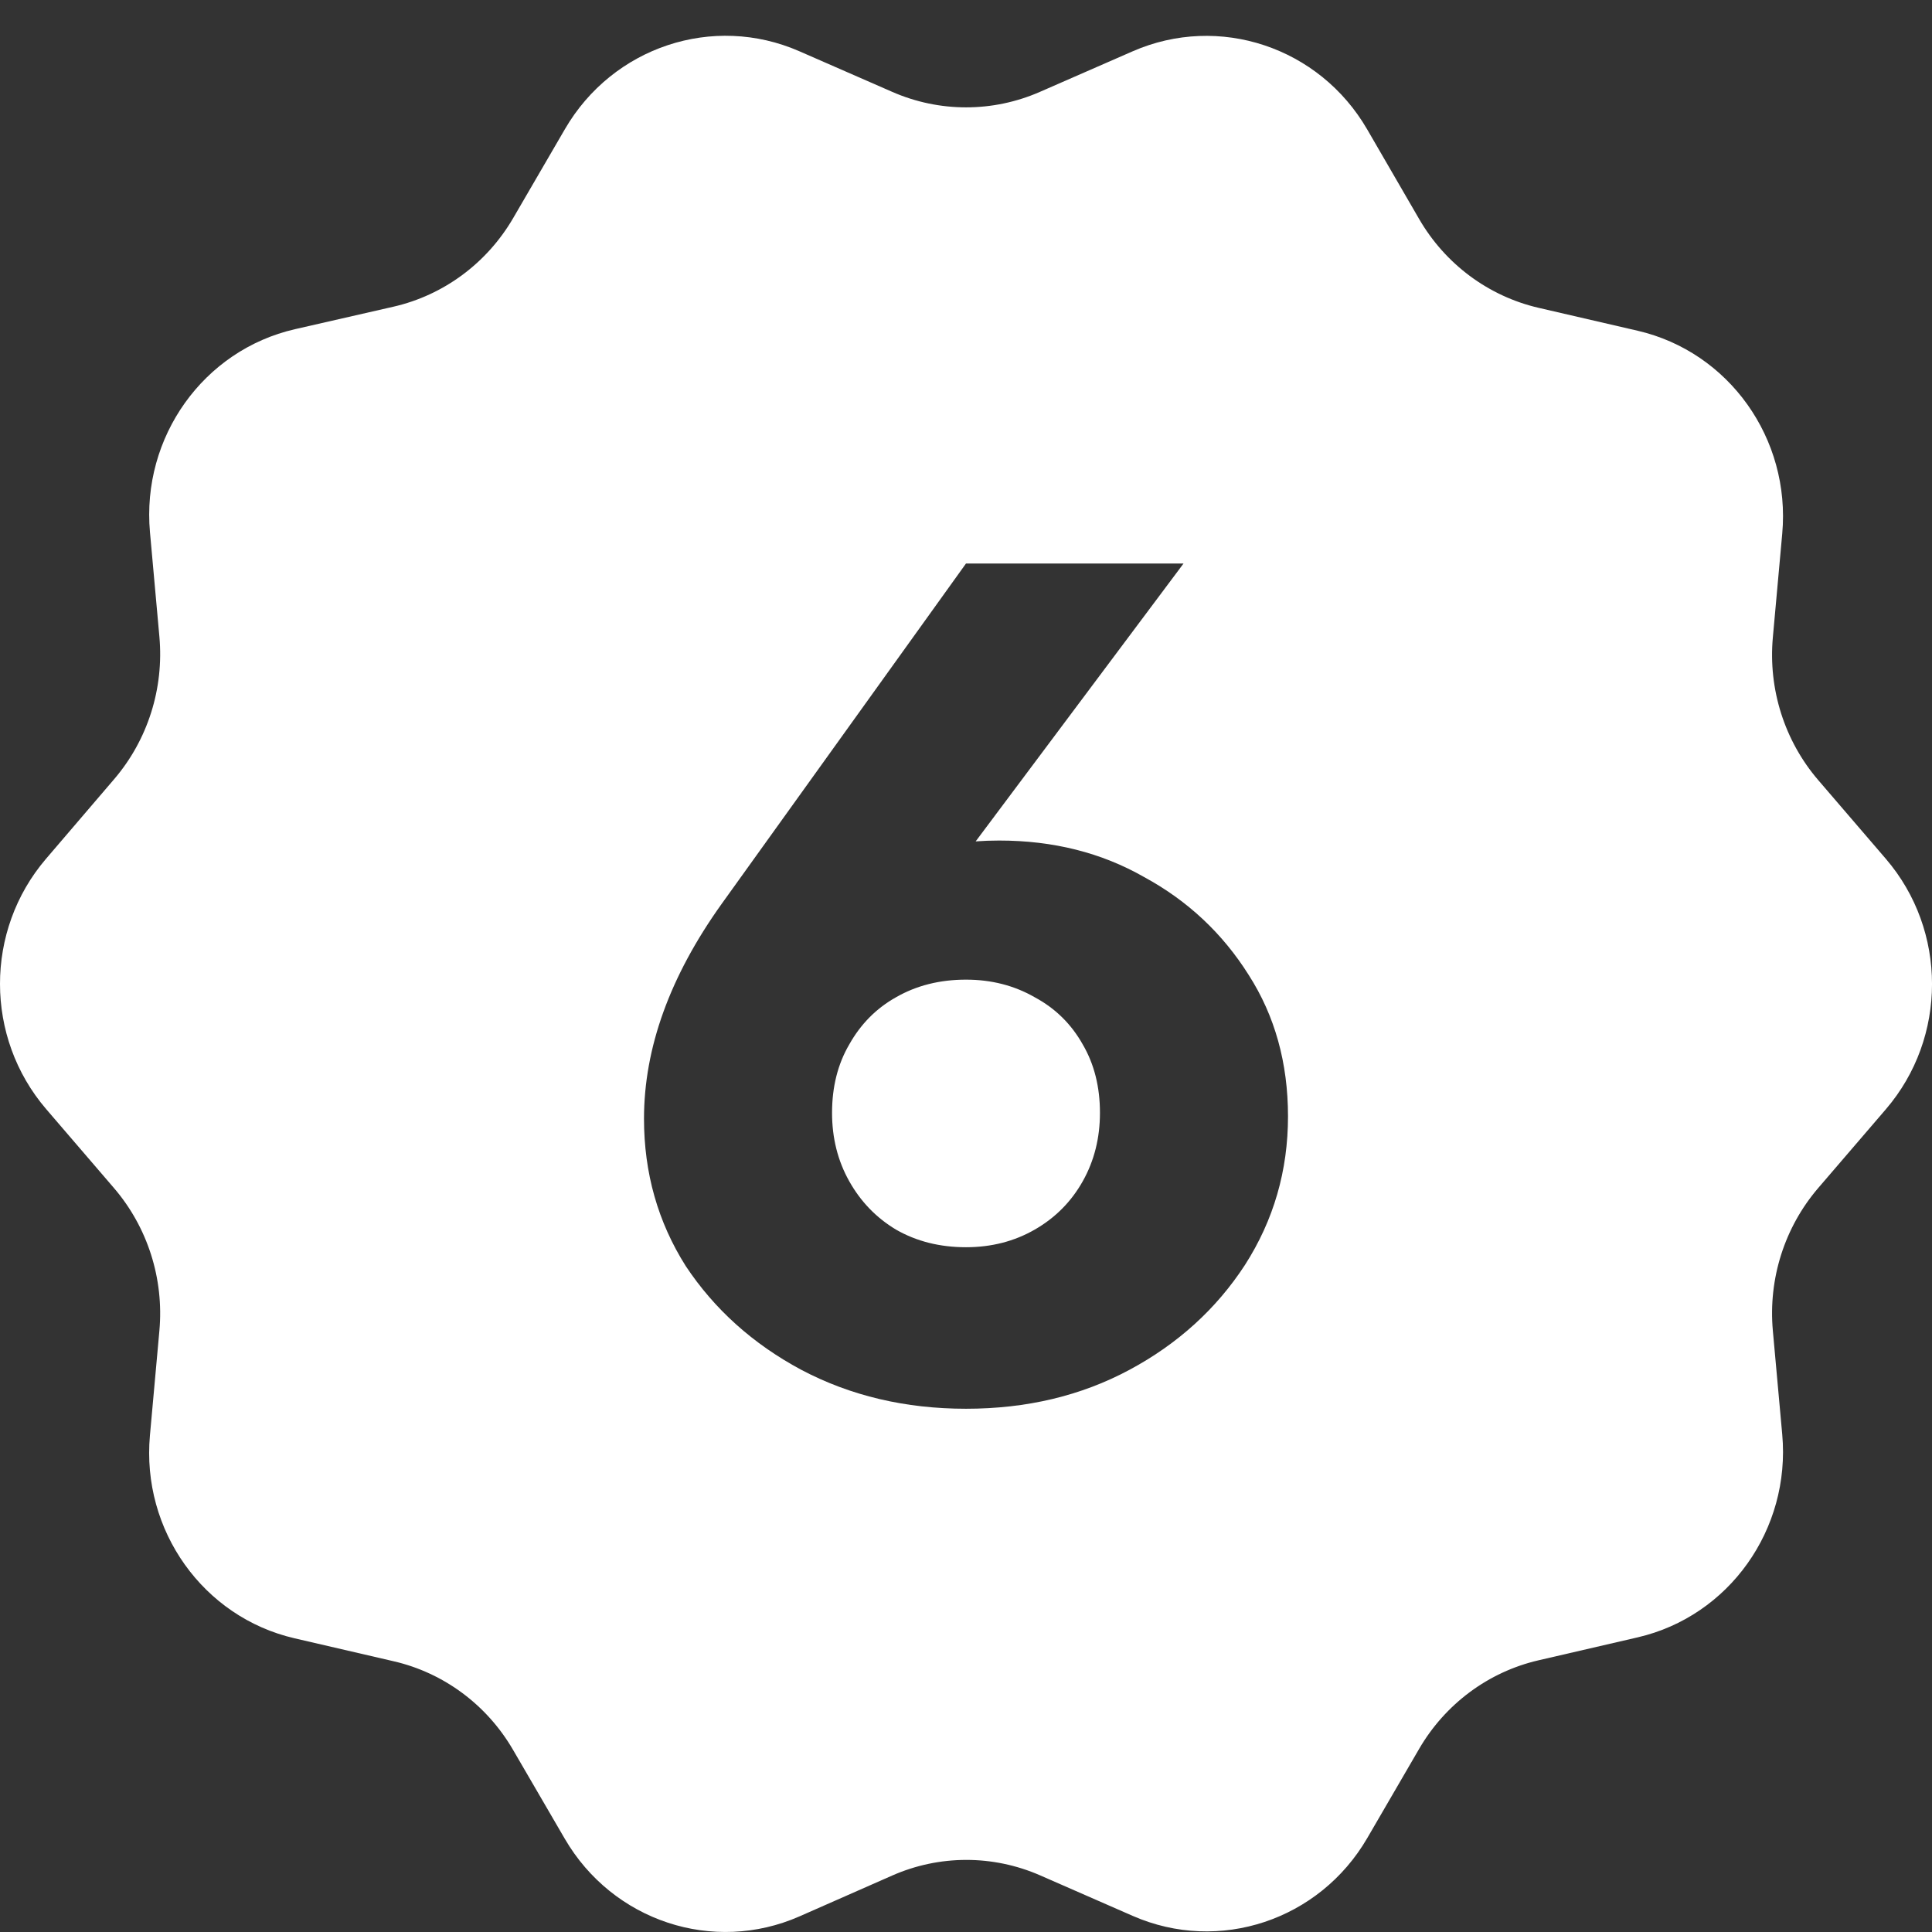 <?xml version="1.0" encoding="utf-8"?>
<svg width="48" height="48" viewBox="0 0 48 48" fill="none" xmlns="http://www.w3.org/2000/svg">
  <rect x="0" y="0" width="48" height="48" fill="#333333" stroke="none"/>
  <g clip-path="url(#clip0_1514_23759)">
    <path fill-rule="evenodd" clip-rule="evenodd" d="M46.853 21.337C48.383 23.119 48.383 25.779 46.853 27.56L45.173 29.516C44.337 30.491 43.929 31.772 44.046 33.061L44.279 35.637C44.492 37.998 42.956 40.155 40.686 40.68L38.223 41.25C36.98 41.538 35.908 42.333 35.258 43.45L33.969 45.667C32.78 47.71 30.288 48.538 28.145 47.601L25.84 46.592C24.667 46.08 23.339 46.081 22.167 46.597L19.865 47.611C17.721 48.555 15.222 47.729 14.031 45.682L12.746 43.474C12.097 42.357 11.025 41.561 9.782 41.274L7.318 40.703C5.049 40.178 3.512 38.022 3.725 35.662L3.96 33.06C4.076 31.772 3.668 30.491 2.832 29.517L1.147 27.555C-0.38 25.775 -0.383 23.12 1.142 21.338L2.838 19.356C3.671 18.382 4.076 17.104 3.96 15.818L3.726 13.223C3.513 10.858 5.056 8.698 7.331 8.178L9.774 7.62C11.021 7.335 12.098 6.538 12.75 5.418L14.036 3.207C15.225 1.163 17.717 0.336 19.859 1.273L22.171 2.284C23.34 2.795 24.664 2.795 25.833 2.284L28.14 1.275C30.285 0.337 32.78 1.168 33.967 3.214L35.259 5.443C35.908 6.562 36.982 7.36 38.227 7.648L40.686 8.217C42.956 8.742 44.492 10.899 44.279 13.26L44.046 15.836C43.929 17.125 44.337 18.407 45.173 19.381L46.853 21.337ZM19.908 34.033C21.13 34.678 22.494 35 24 35C25.506 35 26.86 34.678 28.061 34.033C29.262 33.389 30.219 32.52 30.931 31.427C31.644 30.314 32 29.084 32 27.736C32 26.409 31.674 25.237 31.023 24.222C30.372 23.187 29.506 22.377 28.427 21.791C27.369 21.186 26.168 20.883 24.824 20.883C24.62 20.883 24.425 20.89 24.24 20.904L29.405 14H24L17.924 22.464C16.641 24.261 16 26.038 16 27.795C16 29.142 16.346 30.363 17.038 31.456C17.751 32.53 18.707 33.389 19.908 34.033ZM25.71 30.548C25.201 30.841 24.631 30.987 24 30.987C23.349 30.987 22.768 30.841 22.259 30.548C21.771 30.255 21.384 29.855 21.099 29.347C20.814 28.84 20.672 28.273 20.672 27.648C20.672 27.004 20.814 26.438 21.099 25.95C21.384 25.442 21.771 25.052 22.259 24.778C22.768 24.485 23.349 24.339 24 24.339C24.631 24.339 25.201 24.485 25.71 24.778C26.219 25.052 26.616 25.442 26.901 25.95C27.186 26.438 27.328 27.004 27.328 27.648C27.328 28.273 27.186 28.84 26.901 29.347C26.616 29.855 26.219 30.255 25.71 30.548Z" fill="white" />
  </g>
  <defs>
    <clipPath id="clip0_1514_23759">
      <rect width="48" height="48" fill="white" />
    </clipPath>
  </defs>
</svg>